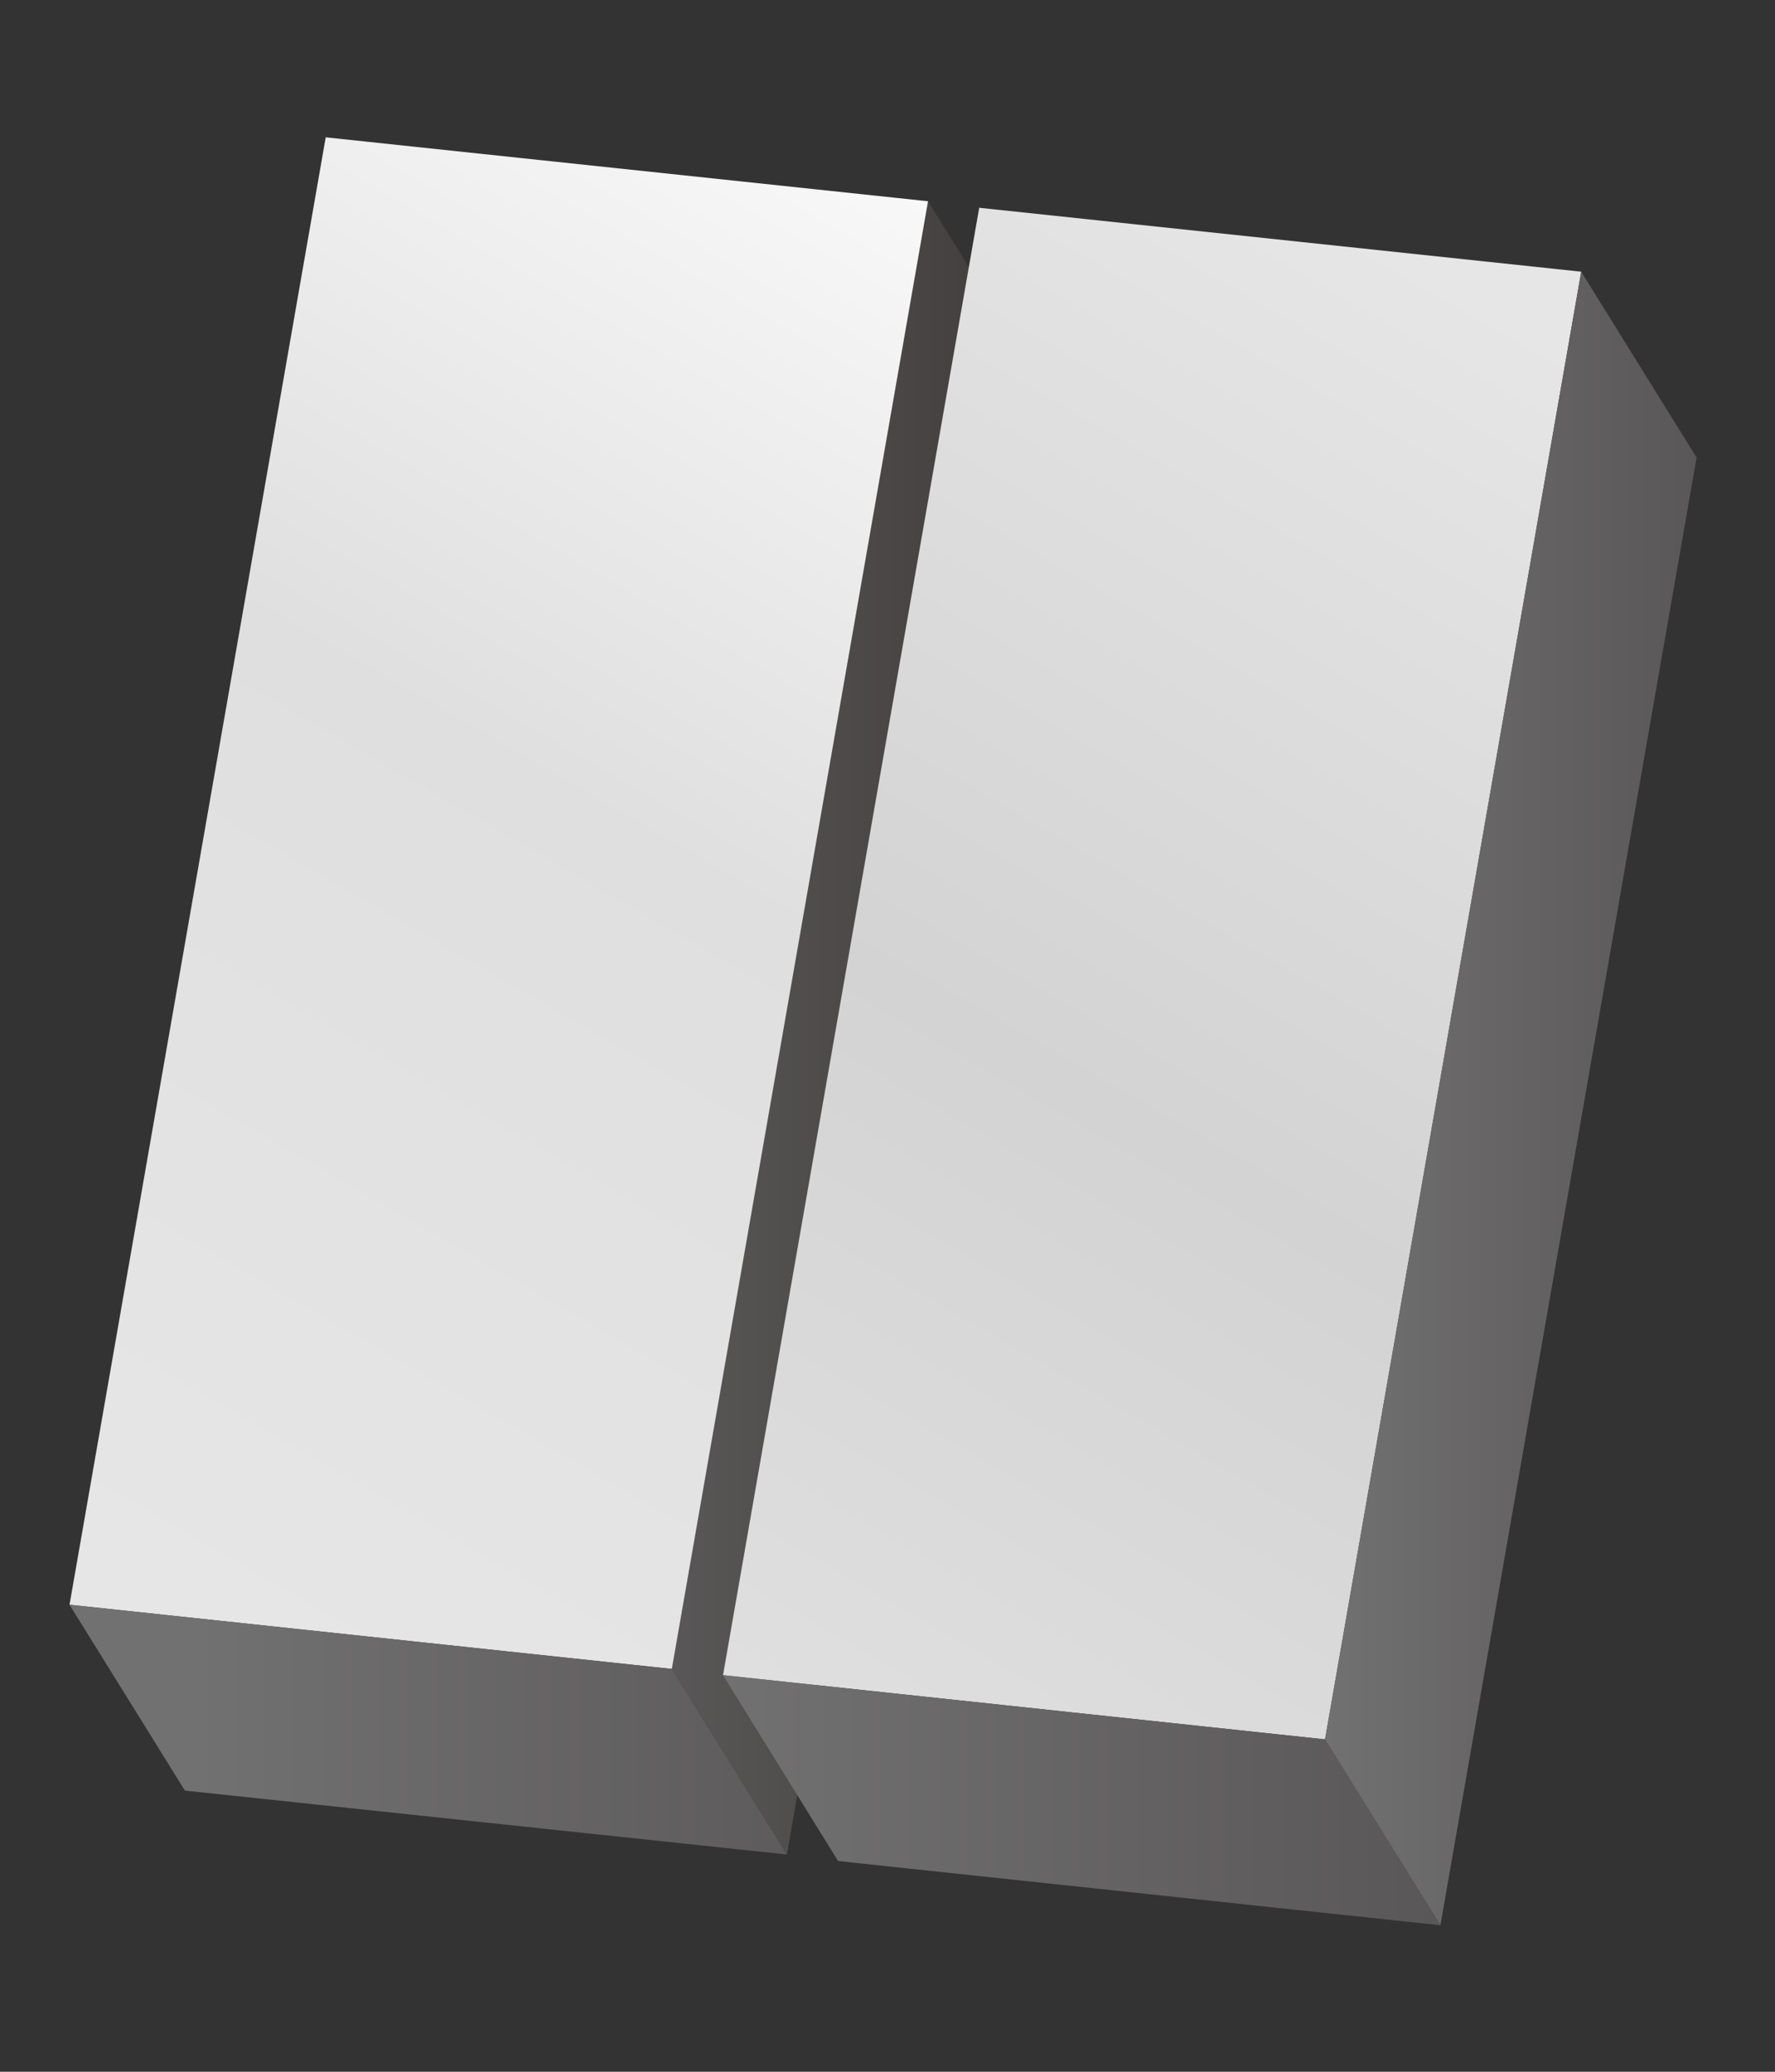 <?xml version="1.0" encoding="utf-8"?>
<!-- Generator: Adobe Illustrator 27.4.0, SVG Export Plug-In . SVG Version: 6.00 Build 0)  -->
<svg version="1.1" id="レイヤー_1" xmlns="http://www.w3.org/2000/svg" xmlns:xlink="http://www.w3.org/1999/xlink" x="0px"
	 y="0px" viewBox="0 0 600 700" style="enable-background:new 0 0 600 700;" xml:space="preserve">
<rect x="0" y="0" width="600" height="700" fill="#333333" stroke="none"/>
<style type="text/css">
	.st0{fill:url(#SVGID_1_);}
	.st1{fill:url(#SVGID_00000057106512766510606440000000278039540074727573_);}
	.st2{fill:url(#SVGID_00000018928338220178595350000002993701527149283766_);}
	.st3{fill:#494949;}
	.st4{fill:url(#SVGID_00000001624819789320737990000015222000914961091772_);}
	.st5{fill:url(#SVGID_00000056428602182177513560000000003574518313065126_);}
	.st6{fill:url(#SVGID_00000116210386959197705090000008332819638322502573_);}
	.st7{fill:url(#SVGID_00000023239777514737408330000016443041526342992011_);}
	.st8{fill:url(#SVGID_00000023965646914743453620000008324160692854482349_);}
	.st9{fill:url(#SVGID_00000170961120005692180120000009116944729320119223_);}
	.st10{fill:url(#SVGID_00000174584772938339793650000011218185638115477890_);}
	.st11{fill:url(#SVGID_00000056424969367787519210000016549310621451668364_);}
	.st12{fill:url(#SVGID_00000036239283071261616010000003652407372866007457_);}
	.st13{fill:url(#SVGID_00000052063872899333226310000004307810089574224529_);}
	.st14{fill:url(#SVGID_00000118386592341102273220000008295533501460702123_);}
	.st15{fill:url(#SVGID_00000032647592659997242550000013784125582127099052_);}
	.st16{fill:url(#SVGID_00000157308264587737188530000001508809796197421991_);}
	.st17{fill:url(#SVGID_00000134961663801986001370000014566704878061561515_);}
	.st18{fill:url(#SVGID_00000108306709994652899550000008102208625565588868_);}
	.st19{fill:url(#SVGID_00000180351353866160507820000009204145959816769186_);}
	.st20{fill:url(#SVGID_00000181775417232049759530000014521022220129598650_);}
	.st21{fill:url(#SVGID_00000106832989923126297750000006903320056473078718_);}
	.st22{fill:url(#SVGID_00000079485701025237014790000003889007122783865789_);}
</style>
<linearGradient id="SVGID_1_" gradientUnits="userSpaceOnUse" x1="829.817" y1="-430.298" x2="955.398" y2="-430.298">
	<stop  offset="0" style="stop-color:#595757"/>
	<stop  offset="0.999" style="stop-color:#3F3B3A"/>
</linearGradient>
<polygon class="st0" points="868.8,-151 829.8,-213.8 916.4,-709.6 955.4,-646.8 "/>
<linearGradient id="SVGID_00000183249178280056608850000003886584507315568261_" gradientUnits="userSpaceOnUse" x1="1538.459" y1="519.468" x2="1852.777" y2="52.981">
	<stop  offset="0" style="stop-color:#FFFFFF"/>
	<stop  offset="1" style="stop-color:#9F9FA0"/>
</linearGradient>
<polygon style="fill:url(#SVGID_00000183249178280056608850000003886584507315568261_);" points="1777.1,605.8 1526.1,516.5 
	1612,-30 1860,38.2 "/>
<linearGradient id="SVGID_00000086658958283632379800000001437023738121113479_" gradientUnits="userSpaceOnUse" x1="1799.665" y1="597.273" x2="2091.043" y2="6.981">
	<stop  offset="0" style="stop-color:#FFFFFF"/>
	<stop  offset="1" style="stop-color:#9F9FA0"/>
</linearGradient>
<polygon style="fill:url(#SVGID_00000086658958283632379800000001437023738121113479_);" points="1777.1,605.8 2041.3,544.6 
	2117.3,-2 1860,38.2 "/>
<polygon class="st3" points="1777.1,605.8 1526.1,516.5 1531.4,528.1 1782.4,617.4 2053.7,556.2 2041.3,544.6 "/>
<polygon class="st3" points="2053.7,556.2 2041.3,544.6 2117.3,-2 2129.6,9.6 "/>
<linearGradient id="SVGID_00000175307148162837280770000002433118385463682966_" gradientUnits="userSpaceOnUse" x1="943.182" y1="-770.432" x2="642.222" y2="-248.623">
	<stop  offset="0" style="stop-color:#FFFFFF"/>
	<stop  offset="0.5" style="stop-color:#DFDFDF"/>
	<stop  offset="1" style="stop-color:#E6E6E7"/>
</linearGradient>
<polygon style="fill:url(#SVGID_00000175307148162837280770000002433118385463682966_);" points="829.8,-213.8 626.3,-235.4 
	712.9,-731.3 916.4,-709.6 "/>
<linearGradient id="SVGID_00000140009168597284568820000015538931222336935331_" gradientUnits="userSpaceOnUse" x1="1119.211" y1="-668.905" x2="818.25" y2="-147.096">
	<stop  offset="0" style="stop-color:#E6E6E7"/>
	<stop  offset="0.5" style="stop-color:#D3D3D4"/>
	<stop  offset="0.88" style="stop-color:#DFDFDF"/>
	<stop  offset="1" style="stop-color:#E0E0DF"/>
</linearGradient>
<polygon style="fill:url(#SVGID_00000140009168597284568820000015538931222336935331_);" points="1050.7,-190 847.1,-211.6 
	933.7,-707.4 1137.3,-685.8 "/>
<linearGradient id="SVGID_00000099649725706296029680000010451289479564255876_" gradientUnits="userSpaceOnUse" x1="668.282" y1="-193.211" x2="910.783" y2="-193.211">
	<stop  offset="0" style="stop-color:#727172"/>
	<stop  offset="1" style="stop-color:#807F80"/>
</linearGradient>
<polygon style="fill:url(#SVGID_00000099649725706296029680000010451289479564255876_);" points="868.8,-151 665.3,-172.6 
	626.3,-235.4 829.8,-213.8 "/>
<linearGradient id="SVGID_00000151505634822573278280000007851184625126751623_" gradientUnits="userSpaceOnUse" x1="847.139" y1="-169.394" x2="1089.639" y2="-169.394">
	<stop  offset="0" style="stop-color:#727172"/>
	<stop  offset="0.999" style="stop-color:#8B8B8C"/>
</linearGradient>
<polygon style="fill:url(#SVGID_00000151505634822573278280000007851184625126751623_);" points="1089.6,-127.2 886.1,-148.8 
	847.1,-211.6 1050.7,-190 "/>
<linearGradient id="SVGID_00000020383974462002831600000013895464416251857815_" gradientUnits="userSpaceOnUse" x1="956.731" y1="-157.84" x2="975.128" y2="-192.181">
	<stop  offset="0" style="stop-color:#B5B5B6"/>
	<stop  offset="1" style="stop-color:#565454"/>
</linearGradient>
<polygon style="fill:url(#SVGID_00000020383974462002831600000013895464416251857815_);" points="1064.6,-136 891.7,-155.7 
	862.3,-204.7 1034,-187.6 "/>
<linearGradient id="SVGID_00000032625853240018089480000012654534652941296044_" gradientUnits="userSpaceOnUse" x1="877.567" y1="-181.279" x2="886.534" y2="-198.017">
	<stop  offset="0" style="stop-color:#595757"/>
	<stop  offset="0.999" style="stop-color:#3F3B3A"/>
</linearGradient>
<polygon style="fill:url(#SVGID_00000032625853240018089480000012654534652941296044_);" points="891.7,-155.7 862.3,-204.7 
	907.6,-199.8 "/>
<linearGradient id="SVGID_00000150073514461125764580000003591120699216678043_" gradientUnits="userSpaceOnUse" x1="737.53" y1="-180.972" x2="755.927" y2="-215.312">
	<stop  offset="0" style="stop-color:#B5B5B6"/>
	<stop  offset="1" style="stop-color:#565454"/>
</linearGradient>
<polygon style="fill:url(#SVGID_00000150073514461125764580000003591120699216678043_);" points="845.4,-159.2 672.5,-178.8 
	643.1,-227.9 814.8,-210.7 "/>
<linearGradient id="SVGID_00000094582895684164181580000007280604040803940534_" gradientUnits="userSpaceOnUse" x1="658.365" y1="-204.41" x2="667.332" y2="-221.149">
	<stop  offset="0" style="stop-color:#595757"/>
	<stop  offset="0.999" style="stop-color:#3F3B3A"/>
</linearGradient>
<polygon style="fill:url(#SVGID_00000094582895684164181580000007280604040803940534_);" points="672.5,-178.8 643.1,-227.9 
	688.4,-222.9 "/>
<linearGradient id="SVGID_00000114043063184898932390000005470462984990484913_" gradientUnits="userSpaceOnUse" x1="1050.666" y1="-406.481" x2="1176.246" y2="-406.481">
	<stop  offset="0" style="stop-color:#727172"/>
	<stop  offset="1" style="stop-color:#595757"/>
</linearGradient>
<polygon style="fill:url(#SVGID_00000114043063184898932390000005470462984990484913_);" points="1089.6,-127.2 1050.7,-190 
	1137.3,-685.8 1176.2,-623 "/>
<linearGradient id="SVGID_00000011712761484863850530000010058227729524639409_" gradientUnits="userSpaceOnUse" x1="227.054" y1="347.341" x2="352.634" y2="347.341">
	<stop  offset="0" style="stop-color:#595757"/>
	<stop  offset="0.999" style="stop-color:#3F3B3A"/>
</linearGradient>
<polygon style="fill:url(#SVGID_00000011712761484863850530000010058227729524639409_);" points="266,626.6 227.1,563.9 313.7,68 
	352.6,130.8 "/>
<linearGradient id="SVGID_00000018235724032819620600000008406774351717281715_" gradientUnits="userSpaceOnUse" x1="340.419" y1="7.208" x2="39.458" y2="529.017">
	<stop  offset="0" style="stop-color:#FFFFFF"/>
	<stop  offset="0.5" style="stop-color:#DFDFDF"/>
	<stop  offset="1" style="stop-color:#E6E6E7"/>
</linearGradient>
<polygon style="fill:url(#SVGID_00000018235724032819620600000008406774351717281715_);" points="227.1,563.9 23.5,542.2 
	110.1,46.4 313.7,68 "/>
<linearGradient id="SVGID_00000172426433792863412270000013926675215510675108_" gradientUnits="userSpaceOnUse" x1="516.447" y1="108.735" x2="215.487" y2="630.544">
	<stop  offset="0" style="stop-color:#E6E6E7"/>
	<stop  offset="0.5" style="stop-color:#D3D3D4"/>
	<stop  offset="0.88" style="stop-color:#DFDFDF"/>
	<stop  offset="1" style="stop-color:#E0E0DF"/>
</linearGradient>
<polygon style="fill:url(#SVGID_00000172426433792863412270000013926675215510675108_);" points="447.9,587.7 244.4,566 331,70.2 
	534.5,91.8 "/>
<linearGradient id="SVGID_00000031176976068803942270000003285970950356060580_" gradientUnits="userSpaceOnUse" x1="65.519" y1="584.429" x2="308.019" y2="584.429">
	<stop  offset="0" style="stop-color:#727172"/>
	<stop  offset="1" style="stop-color:#595757"/>
</linearGradient>
<polygon style="fill:url(#SVGID_00000031176976068803942270000003285970950356060580_);" points="266,626.6 62.5,605 23.5,542.2 
	227.1,563.9 "/>
<linearGradient id="SVGID_00000057868107629073485530000007938135589562917302_" gradientUnits="userSpaceOnUse" x1="244.375" y1="608.246" x2="486.876" y2="608.246">
	<stop  offset="0" style="stop-color:#727172"/>
	<stop  offset="1" style="stop-color:#595757"/>
</linearGradient>
<polygon style="fill:url(#SVGID_00000057868107629073485530000007938135589562917302_);" points="486.9,650.5 283.3,628.8 
	244.4,566 447.9,587.7 "/>
<linearGradient id="SVGID_00000150102137660397699200000008179026006369065877_" gradientUnits="userSpaceOnUse" x1="447.902" y1="371.158" x2="573.483" y2="371.158">
	<stop  offset="0" style="stop-color:#727172"/>
	<stop  offset="1" style="stop-color:#595757"/>
</linearGradient>
<polygon style="fill:url(#SVGID_00000150102137660397699200000008179026006369065877_);" points="486.9,650.5 447.9,587.7 
	534.5,91.8 573.5,154.6 "/>
<linearGradient id="SVGID_00000153672524924872053420000015903767114307735691_" gradientUnits="userSpaceOnUse" x1="-639.042" y1="-684.633" x2="-431.641" y2="-641.537">
	<stop  offset="0" style="stop-color:#3E3A39"/>
	<stop  offset="0.212" style="stop-color:#9A9B9B"/>
	<stop  offset="0.463" style="stop-color:#DFDFDF"/>
	<stop  offset="0.667" style="stop-color:#C2C3C3"/>
	<stop  offset="0.773" style="stop-color:#E6E6E7"/>
	<stop  offset="0.895" style="stop-color:#717071"/>
	<stop  offset="1" style="stop-color:#3E3A39"/>
</linearGradient>
<path style="fill:url(#SVGID_00000153672524924872053420000015903767114307735691_);" d="M-402.4-885.4
	c-4.4-25.1-45.1-48.2-96.9-53.3c-56.5-5.6-104.5,12.2-107.2,39.9c-0.2,2-0.1,3.9,0.2,5.9L-690.5-411l203.5,21.7l86.6-495.8
	L-402.4-885.4z"/>
<radialGradient id="SVGID_00000074411766545082047480000015558803532695458694_" cx="-590.497" cy="-393.084" r="80.876" gradientTransform="matrix(0.993 0.122 -6.092736e-02 0.496 -28.35 -126.052)" gradientUnits="userSpaceOnUse">
	<stop  offset="0" style="stop-color:#595757"/>
	<stop  offset="0.468" style="stop-color:#595757"/>
	<stop  offset="1" style="stop-color:#636262"/>
</radialGradient>
<path style="fill:url(#SVGID_00000074411766545082047480000015558803532695458694_);" d="M-488.3-382.9
	c-2.7,27.6-50.7,45.5-107.2,39.9s-100-32.5-97.3-60.2c2.7-27.6,50.7-45.5,107.2-39.9C-529.1-437.5-485.5-410.6-488.3-382.9z"/>
<linearGradient id="SVGID_00000155119854436609922300000011151497621712789688_" gradientUnits="userSpaceOnUse" x1="-416.64" y1="-671.511" x2="-201.159" y2="-628.415">
	<stop  offset="0" style="stop-color:#3E3A39"/>
	<stop  offset="0.212" style="stop-color:#9A9B9B"/>
	<stop  offset="0.463" style="stop-color:#DFDFDF"/>
	<stop  offset="0.667" style="stop-color:#C2C3C3"/>
	<stop  offset="0.773" style="stop-color:#E6E6E7"/>
	<stop  offset="0.895" style="stop-color:#717071"/>
	<stop  offset="1" style="stop-color:#3E3A39"/>
</linearGradient>
<path style="fill:url(#SVGID_00000155119854436609922300000011151497621712789688_);" d="M-176.2-872c-4.4-25.1-45.1-48.2-96.9-53.3
	c-56.5-5.6-104.5,12.2-107.2,39.9c-0.2,2-0.1,3.9,0.2,5.9l-84.2,481.9l203.5,21.7l86.6-495.8L-176.2-872z"/>
<radialGradient id="SVGID_00000088827835536798799910000008994974578758514577_" cx="-440.214" cy="-300.329" r="80.871" gradientTransform="matrix(0.995 9.879386e-02 -9.879386e-02 0.995 44.147 -37.266)" gradientUnits="userSpaceOnUse">
	<stop  offset="0" style="stop-color:#595757"/>
	<stop  offset="0.468" style="stop-color:#595757"/>
	<stop  offset="1" style="stop-color:#636262"/>
</radialGradient>
<path style="fill:url(#SVGID_00000088827835536798799910000008994974578758514577_);" d="M-262-369.5
	c-2.7,27.6-50.7,45.5-107.2,39.9s-100-32.5-97.3-60.2c2.7-27.6,50.7-45.5,107.2-39.9S-259.3-397.1-262-369.5z"/>
</svg>
